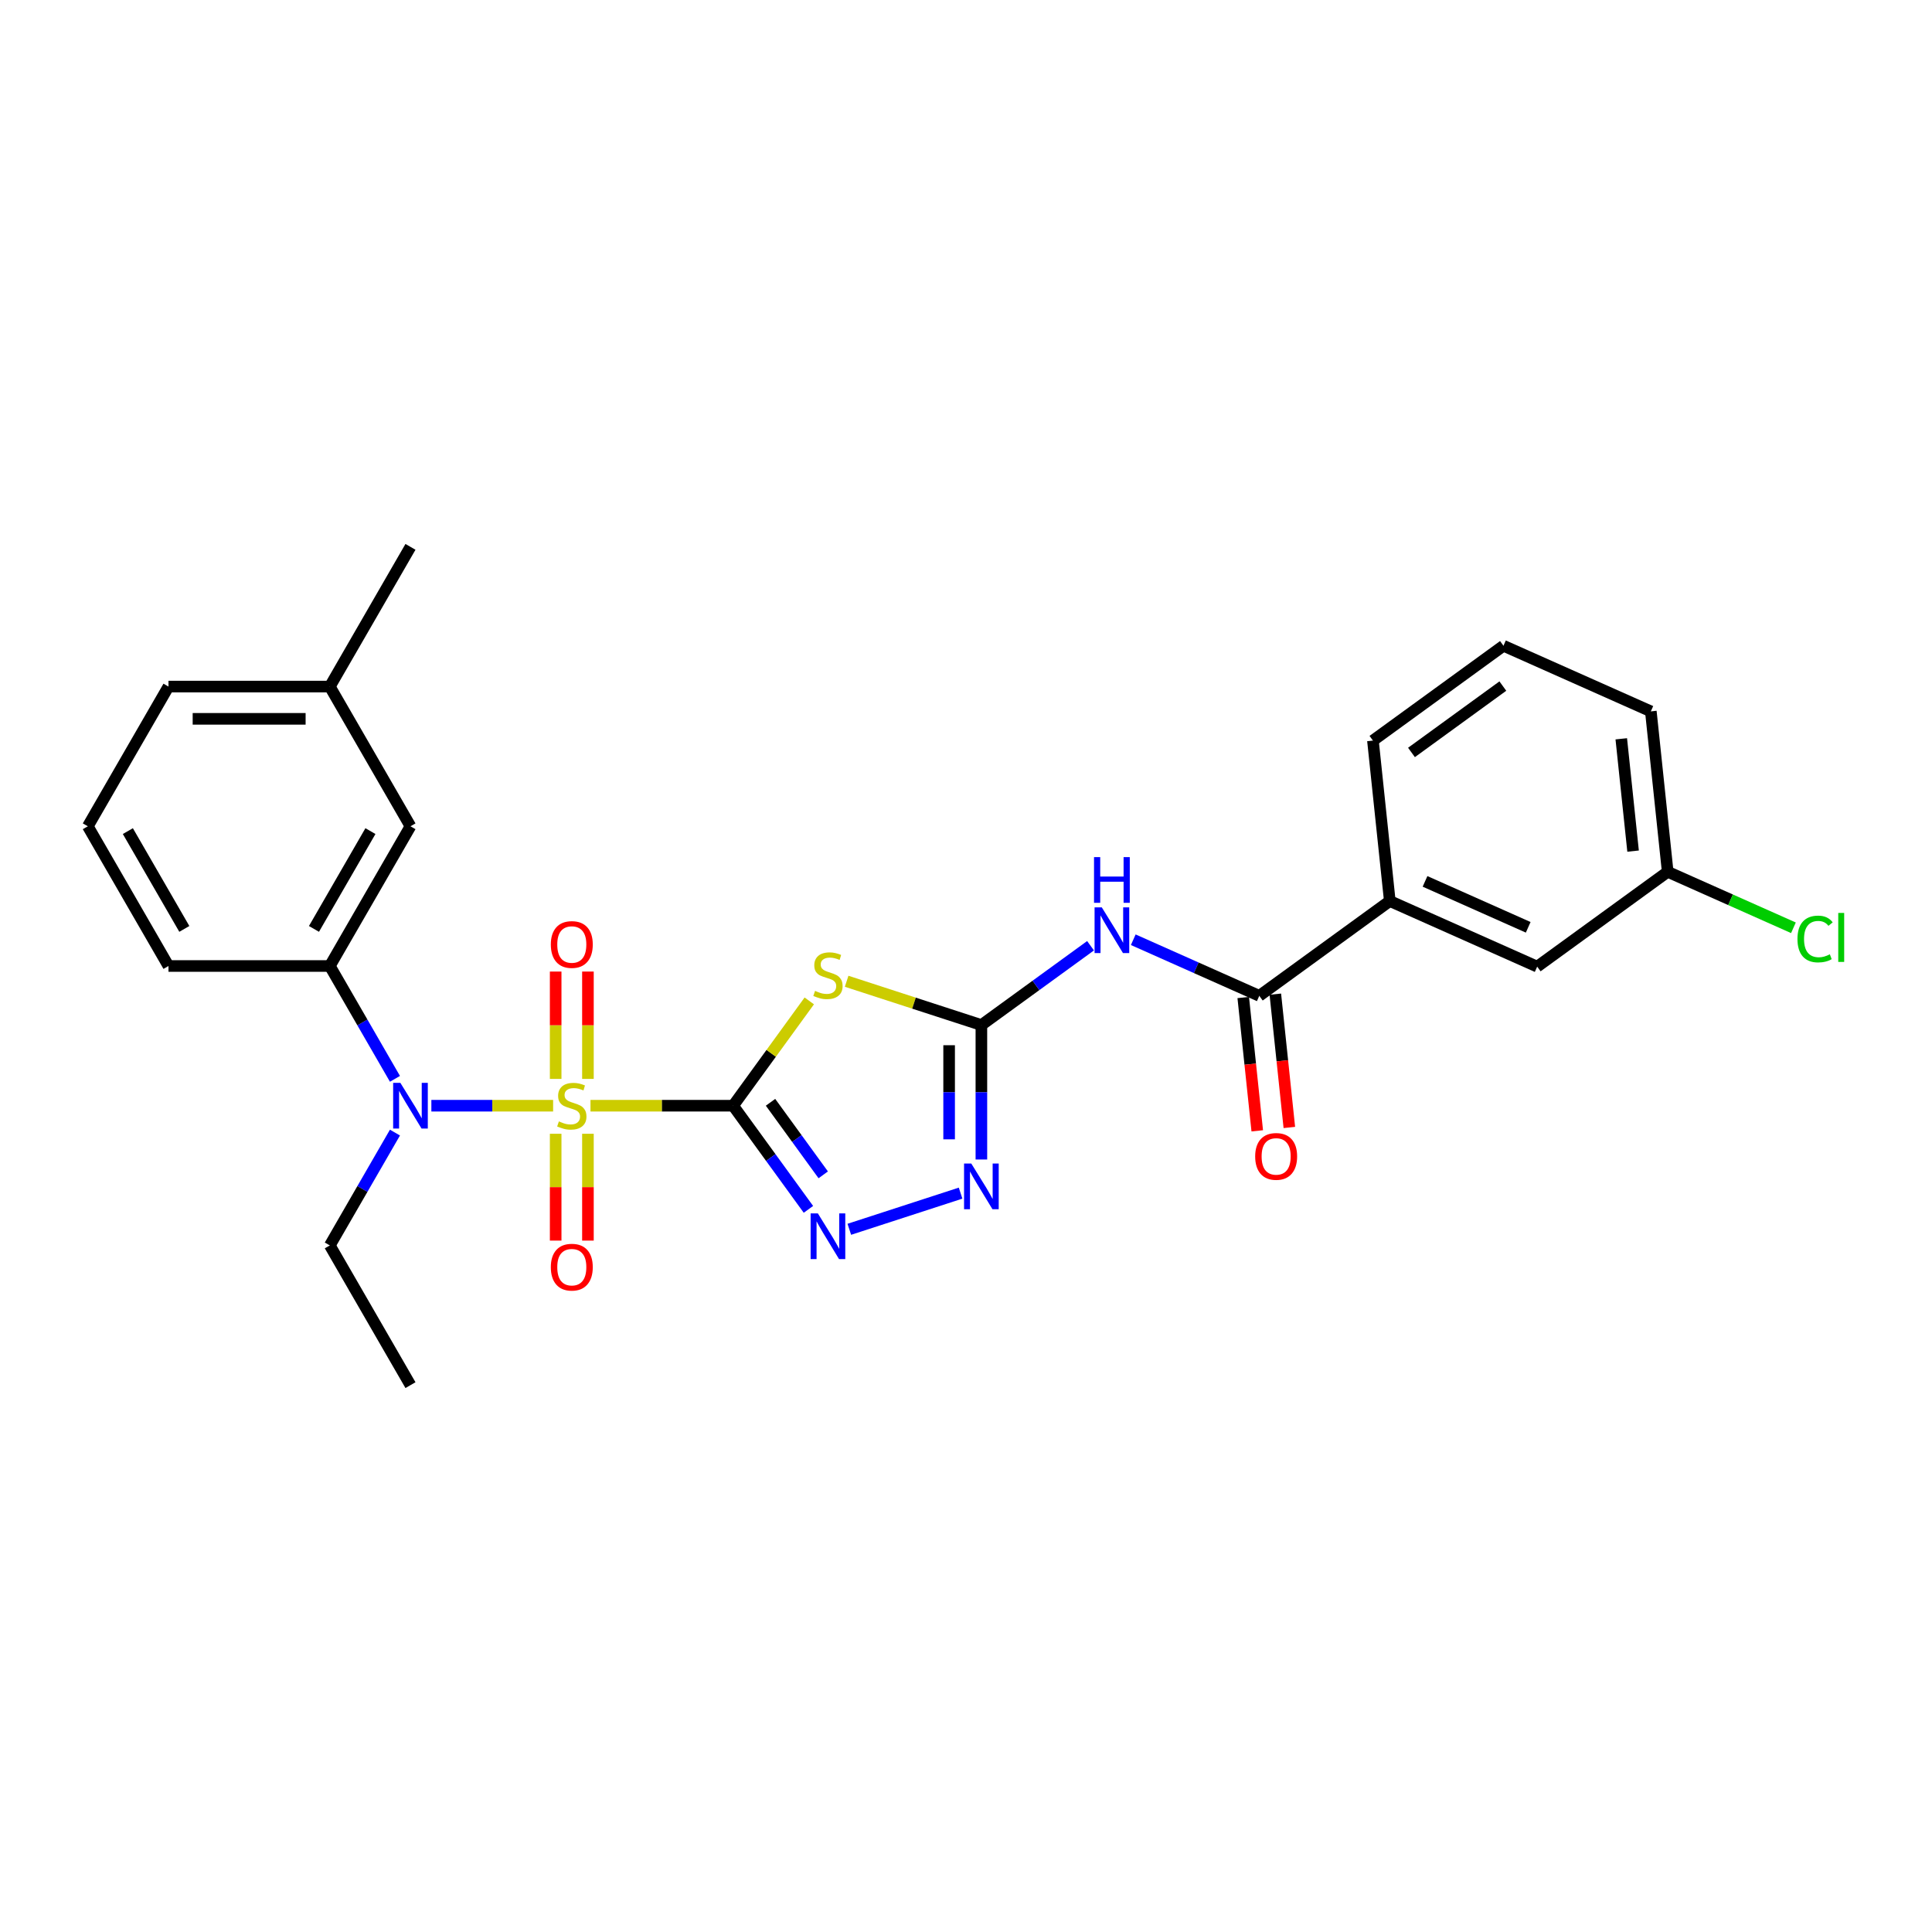 <?xml version='1.0' encoding='iso-8859-1'?>
<svg version='1.1' baseProfile='full'
              xmlns='http://www.w3.org/2000/svg'
                      xmlns:rdkit='http://www.rdkit.org/xml'
                      xmlns:xlink='http://www.w3.org/1999/xlink'
                  xml:space='preserve'
width='1000px' height='1000px' viewBox='0 0 1000 1000'>
<!-- END OF HEADER -->
<rect style='opacity:1.0;fill:#FFFFFF;stroke:none' width='1000' height='1000' x='0' y='0'> </rect>
<path class='bond-0' d='M 379.466,572.316 L 342.55,572.316' style='fill:none;fill-rule:evenodd;stroke:#000000;stroke-width:6px;stroke-linecap:butt;stroke-linejoin:miter;stroke-opacity:1' />
<path class='bond-0' d='M 342.55,572.316 L 305.633,572.316' style='fill:none;fill-rule:evenodd;stroke:#CCCC00;stroke-width:6px;stroke-linecap:butt;stroke-linejoin:miter;stroke-opacity:1' />
<path class='bond-1' d='M 379.466,572.316 L 399.173,545.193' style='fill:none;fill-rule:evenodd;stroke:#000000;stroke-width:6px;stroke-linecap:butt;stroke-linejoin:miter;stroke-opacity:1' />
<path class='bond-1' d='M 399.173,545.193 L 418.879,518.069' style='fill:none;fill-rule:evenodd;stroke:#CCCC00;stroke-width:6px;stroke-linecap:butt;stroke-linejoin:miter;stroke-opacity:1' />
<path class='bond-3' d='M 379.466,572.316 L 398.954,599.138' style='fill:none;fill-rule:evenodd;stroke:#000000;stroke-width:6px;stroke-linecap:butt;stroke-linejoin:miter;stroke-opacity:1' />
<path class='bond-3' d='M 398.954,599.138 L 418.441,625.959' style='fill:none;fill-rule:evenodd;stroke:#0000FF;stroke-width:6px;stroke-linecap:butt;stroke-linejoin:miter;stroke-opacity:1' />
<path class='bond-3' d='M 398.824,570.546 L 412.465,589.321' style='fill:none;fill-rule:evenodd;stroke:#000000;stroke-width:6px;stroke-linecap:butt;stroke-linejoin:miter;stroke-opacity:1' />
<path class='bond-3' d='M 412.465,589.321 L 426.106,608.096' style='fill:none;fill-rule:evenodd;stroke:#0000FF;stroke-width:6px;stroke-linecap:butt;stroke-linejoin:miter;stroke-opacity:1' />
<path class='bond-4' d='M 286.294,572.316 L 254.784,572.316' style='fill:none;fill-rule:evenodd;stroke:#CCCC00;stroke-width:6px;stroke-linecap:butt;stroke-linejoin:miter;stroke-opacity:1' />
<path class='bond-4' d='M 254.784,572.316 L 223.275,572.316' style='fill:none;fill-rule:evenodd;stroke:#0000FF;stroke-width:6px;stroke-linecap:butt;stroke-linejoin:miter;stroke-opacity:1' />
<path class='bond-9' d='M 304.314,558.437 L 304.314,530.658' style='fill:none;fill-rule:evenodd;stroke:#CCCC00;stroke-width:6px;stroke-linecap:butt;stroke-linejoin:miter;stroke-opacity:1' />
<path class='bond-9' d='M 304.314,530.658 L 304.314,502.878' style='fill:none;fill-rule:evenodd;stroke:#FF0000;stroke-width:6px;stroke-linecap:butt;stroke-linejoin:miter;stroke-opacity:1' />
<path class='bond-9' d='M 287.613,558.437 L 287.613,530.658' style='fill:none;fill-rule:evenodd;stroke:#CCCC00;stroke-width:6px;stroke-linecap:butt;stroke-linejoin:miter;stroke-opacity:1' />
<path class='bond-9' d='M 287.613,530.658 L 287.613,502.878' style='fill:none;fill-rule:evenodd;stroke:#FF0000;stroke-width:6px;stroke-linecap:butt;stroke-linejoin:miter;stroke-opacity:1' />
<path class='bond-10' d='M 287.613,586.829 L 287.613,614.482' style='fill:none;fill-rule:evenodd;stroke:#CCCC00;stroke-width:6px;stroke-linecap:butt;stroke-linejoin:miter;stroke-opacity:1' />
<path class='bond-10' d='M 287.613,614.482 L 287.613,642.136' style='fill:none;fill-rule:evenodd;stroke:#FF0000;stroke-width:6px;stroke-linecap:butt;stroke-linejoin:miter;stroke-opacity:1' />
<path class='bond-10' d='M 304.314,586.829 L 304.314,614.482' style='fill:none;fill-rule:evenodd;stroke:#CCCC00;stroke-width:6px;stroke-linecap:butt;stroke-linejoin:miter;stroke-opacity:1' />
<path class='bond-10' d='M 304.314,614.482 L 304.314,642.136' style='fill:none;fill-rule:evenodd;stroke:#FF0000;stroke-width:6px;stroke-linecap:butt;stroke-linejoin:miter;stroke-opacity:1' />
<path class='bond-2' d='M 438.218,507.902 L 473.091,519.233' style='fill:none;fill-rule:evenodd;stroke:#CCCC00;stroke-width:6px;stroke-linecap:butt;stroke-linejoin:miter;stroke-opacity:1' />
<path class='bond-2' d='M 473.091,519.233 L 507.964,530.564' style='fill:none;fill-rule:evenodd;stroke:#000000;stroke-width:6px;stroke-linecap:butt;stroke-linejoin:miter;stroke-opacity:1' />
<path class='bond-5' d='M 507.964,530.564 L 536.214,510.04' style='fill:none;fill-rule:evenodd;stroke:#000000;stroke-width:6px;stroke-linecap:butt;stroke-linejoin:miter;stroke-opacity:1' />
<path class='bond-5' d='M 536.214,510.04 L 564.464,489.515' style='fill:none;fill-rule:evenodd;stroke:#0000FF;stroke-width:6px;stroke-linecap:butt;stroke-linejoin:miter;stroke-opacity:1' />
<path class='bond-27' d='M 507.964,530.564 L 507.964,565.36' style='fill:none;fill-rule:evenodd;stroke:#000000;stroke-width:6px;stroke-linecap:butt;stroke-linejoin:miter;stroke-opacity:1' />
<path class='bond-27' d='M 507.964,565.36 L 507.964,600.156' style='fill:none;fill-rule:evenodd;stroke:#0000FF;stroke-width:6px;stroke-linecap:butt;stroke-linejoin:miter;stroke-opacity:1' />
<path class='bond-27' d='M 491.264,541.003 L 491.264,565.36' style='fill:none;fill-rule:evenodd;stroke:#000000;stroke-width:6px;stroke-linecap:butt;stroke-linejoin:miter;stroke-opacity:1' />
<path class='bond-27' d='M 491.264,565.36 L 491.264,589.717' style='fill:none;fill-rule:evenodd;stroke:#0000FF;stroke-width:6px;stroke-linecap:butt;stroke-linejoin:miter;stroke-opacity:1' />
<path class='bond-6' d='M 439.604,636.279 L 497.199,617.565' style='fill:none;fill-rule:evenodd;stroke:#0000FF;stroke-width:6px;stroke-linecap:butt;stroke-linejoin:miter;stroke-opacity:1' />
<path class='bond-8' d='M 204.429,558.404 L 187.569,529.202' style='fill:none;fill-rule:evenodd;stroke:#0000FF;stroke-width:6px;stroke-linecap:butt;stroke-linejoin:miter;stroke-opacity:1' />
<path class='bond-8' d='M 187.569,529.202 L 170.709,500' style='fill:none;fill-rule:evenodd;stroke:#000000;stroke-width:6px;stroke-linecap:butt;stroke-linejoin:miter;stroke-opacity:1' />
<path class='bond-18' d='M 204.429,586.227 L 187.569,615.429' style='fill:none;fill-rule:evenodd;stroke:#0000FF;stroke-width:6px;stroke-linecap:butt;stroke-linejoin:miter;stroke-opacity:1' />
<path class='bond-18' d='M 187.569,615.429 L 170.709,644.631' style='fill:none;fill-rule:evenodd;stroke:#000000;stroke-width:6px;stroke-linecap:butt;stroke-linejoin:miter;stroke-opacity:1' />
<path class='bond-7' d='M 586.575,486.405 L 619.189,500.925' style='fill:none;fill-rule:evenodd;stroke:#0000FF;stroke-width:6px;stroke-linecap:butt;stroke-linejoin:miter;stroke-opacity:1' />
<path class='bond-7' d='M 619.189,500.925 L 651.803,515.446' style='fill:none;fill-rule:evenodd;stroke:#000000;stroke-width:6px;stroke-linecap:butt;stroke-linejoin:miter;stroke-opacity:1' />
<path class='bond-11' d='M 651.803,515.446 L 719.359,466.364' style='fill:none;fill-rule:evenodd;stroke:#000000;stroke-width:6px;stroke-linecap:butt;stroke-linejoin:miter;stroke-opacity:1' />
<path class='bond-12' d='M 643.499,516.319 L 647.125,550.819' style='fill:none;fill-rule:evenodd;stroke:#000000;stroke-width:6px;stroke-linecap:butt;stroke-linejoin:miter;stroke-opacity:1' />
<path class='bond-12' d='M 647.125,550.819 L 650.751,585.319' style='fill:none;fill-rule:evenodd;stroke:#FF0000;stroke-width:6px;stroke-linecap:butt;stroke-linejoin:miter;stroke-opacity:1' />
<path class='bond-12' d='M 660.108,514.573 L 663.734,549.073' style='fill:none;fill-rule:evenodd;stroke:#000000;stroke-width:6px;stroke-linecap:butt;stroke-linejoin:miter;stroke-opacity:1' />
<path class='bond-12' d='M 663.734,549.073 L 667.36,583.574' style='fill:none;fill-rule:evenodd;stroke:#FF0000;stroke-width:6px;stroke-linecap:butt;stroke-linejoin:miter;stroke-opacity:1' />
<path class='bond-13' d='M 170.709,500 L 212.46,427.684' style='fill:none;fill-rule:evenodd;stroke:#000000;stroke-width:6px;stroke-linecap:butt;stroke-linejoin:miter;stroke-opacity:1' />
<path class='bond-13' d='M 162.509,480.802 L 191.735,430.181' style='fill:none;fill-rule:evenodd;stroke:#000000;stroke-width:6px;stroke-linecap:butt;stroke-linejoin:miter;stroke-opacity:1' />
<path class='bond-19' d='M 170.709,500 L 87.206,500' style='fill:none;fill-rule:evenodd;stroke:#000000;stroke-width:6px;stroke-linecap:butt;stroke-linejoin:miter;stroke-opacity:1' />
<path class='bond-14' d='M 719.359,466.364 L 795.642,500.328' style='fill:none;fill-rule:evenodd;stroke:#000000;stroke-width:6px;stroke-linecap:butt;stroke-linejoin:miter;stroke-opacity:1' />
<path class='bond-14' d='M 737.594,456.202 L 790.993,479.977' style='fill:none;fill-rule:evenodd;stroke:#000000;stroke-width:6px;stroke-linecap:butt;stroke-linejoin:miter;stroke-opacity:1' />
<path class='bond-20' d='M 719.359,466.364 L 710.63,383.319' style='fill:none;fill-rule:evenodd;stroke:#000000;stroke-width:6px;stroke-linecap:butt;stroke-linejoin:miter;stroke-opacity:1' />
<path class='bond-16' d='M 212.46,427.684 L 170.709,355.369' style='fill:none;fill-rule:evenodd;stroke:#000000;stroke-width:6px;stroke-linecap:butt;stroke-linejoin:miter;stroke-opacity:1' />
<path class='bond-15' d='M 795.642,500.328 L 863.198,451.246' style='fill:none;fill-rule:evenodd;stroke:#000000;stroke-width:6px;stroke-linecap:butt;stroke-linejoin:miter;stroke-opacity:1' />
<path class='bond-17' d='M 863.198,451.246 L 895.737,465.733' style='fill:none;fill-rule:evenodd;stroke:#000000;stroke-width:6px;stroke-linecap:butt;stroke-linejoin:miter;stroke-opacity:1' />
<path class='bond-17' d='M 895.737,465.733 L 928.275,480.221' style='fill:none;fill-rule:evenodd;stroke:#00CC00;stroke-width:6px;stroke-linecap:butt;stroke-linejoin:miter;stroke-opacity:1' />
<path class='bond-29' d='M 863.198,451.246 L 854.469,368.201' style='fill:none;fill-rule:evenodd;stroke:#000000;stroke-width:6px;stroke-linecap:butt;stroke-linejoin:miter;stroke-opacity:1' />
<path class='bond-29' d='M 845.279,440.535 L 839.169,382.403' style='fill:none;fill-rule:evenodd;stroke:#000000;stroke-width:6px;stroke-linecap:butt;stroke-linejoin:miter;stroke-opacity:1' />
<path class='bond-25' d='M 170.709,355.369 L 212.46,283.053' style='fill:none;fill-rule:evenodd;stroke:#000000;stroke-width:6px;stroke-linecap:butt;stroke-linejoin:miter;stroke-opacity:1' />
<path class='bond-28' d='M 170.709,355.369 L 87.206,355.369' style='fill:none;fill-rule:evenodd;stroke:#000000;stroke-width:6px;stroke-linecap:butt;stroke-linejoin:miter;stroke-opacity:1' />
<path class='bond-28' d='M 158.184,372.069 L 99.731,372.069' style='fill:none;fill-rule:evenodd;stroke:#000000;stroke-width:6px;stroke-linecap:butt;stroke-linejoin:miter;stroke-opacity:1' />
<path class='bond-26' d='M 170.709,644.631 L 212.46,716.947' style='fill:none;fill-rule:evenodd;stroke:#000000;stroke-width:6px;stroke-linecap:butt;stroke-linejoin:miter;stroke-opacity:1' />
<path class='bond-21' d='M 87.206,500 L 45.455,427.684' style='fill:none;fill-rule:evenodd;stroke:#000000;stroke-width:6px;stroke-linecap:butt;stroke-linejoin:miter;stroke-opacity:1' />
<path class='bond-21' d='M 95.406,480.802 L 66.18,430.181' style='fill:none;fill-rule:evenodd;stroke:#000000;stroke-width:6px;stroke-linecap:butt;stroke-linejoin:miter;stroke-opacity:1' />
<path class='bond-22' d='M 710.63,383.319 L 778.186,334.237' style='fill:none;fill-rule:evenodd;stroke:#000000;stroke-width:6px;stroke-linecap:butt;stroke-linejoin:miter;stroke-opacity:1' />
<path class='bond-22' d='M 730.58,389.468 L 777.869,355.11' style='fill:none;fill-rule:evenodd;stroke:#000000;stroke-width:6px;stroke-linecap:butt;stroke-linejoin:miter;stroke-opacity:1' />
<path class='bond-24' d='M 45.455,427.684 L 87.206,355.369' style='fill:none;fill-rule:evenodd;stroke:#000000;stroke-width:6px;stroke-linecap:butt;stroke-linejoin:miter;stroke-opacity:1' />
<path class='bond-23' d='M 778.186,334.237 L 854.469,368.201' style='fill:none;fill-rule:evenodd;stroke:#000000;stroke-width:6px;stroke-linecap:butt;stroke-linejoin:miter;stroke-opacity:1' />
<path  class='atom-1' d='M 289.283 580.432
Q 289.55 580.532, 290.653 581
Q 291.755 581.468, 292.957 581.768
Q 294.193 582.035, 295.396 582.035
Q 297.634 582.035, 298.936 580.967
Q 300.239 579.864, 300.239 577.96
Q 300.239 576.658, 299.571 575.856
Q 298.936 575.055, 297.934 574.62
Q 296.932 574.186, 295.262 573.685
Q 293.158 573.051, 291.889 572.449
Q 290.653 571.848, 289.751 570.579
Q 288.882 569.31, 288.882 567.172
Q 288.882 564.199, 290.886 562.362
Q 292.924 560.525, 296.932 560.525
Q 299.671 560.525, 302.777 561.828
L 302.009 564.4
Q 299.17 563.231, 297.032 563.231
Q 294.728 563.231, 293.458 564.199
Q 292.189 565.134, 292.223 566.771
Q 292.223 568.04, 292.857 568.809
Q 293.525 569.577, 294.46 570.011
Q 295.429 570.445, 297.032 570.946
Q 299.17 571.614, 300.439 572.282
Q 301.708 572.95, 302.61 574.32
Q 303.546 575.656, 303.546 577.96
Q 303.546 581.234, 301.341 583.004
Q 299.17 584.741, 295.529 584.741
Q 293.425 584.741, 291.822 584.273
Q 290.252 583.839, 288.381 583.071
L 289.283 580.432
' fill='#CCCC00'/>
<path  class='atom-2' d='M 421.868 512.877
Q 422.135 512.977, 423.237 513.445
Q 424.34 513.912, 425.542 514.213
Q 426.778 514.48, 427.98 514.48
Q 430.218 514.48, 431.521 513.411
Q 432.824 512.309, 432.824 510.405
Q 432.824 509.103, 432.156 508.301
Q 431.521 507.499, 430.519 507.065
Q 429.517 506.631, 427.847 506.13
Q 425.743 505.495, 424.473 504.894
Q 423.237 504.293, 422.336 503.024
Q 421.467 501.754, 421.467 499.617
Q 421.467 496.644, 423.471 494.807
Q 425.509 492.97, 429.517 492.97
Q 432.256 492.97, 435.362 494.272
L 434.594 496.844
Q 431.755 495.675, 429.617 495.675
Q 427.312 495.675, 426.043 496.644
Q 424.774 497.579, 424.807 499.216
Q 424.807 500.485, 425.442 501.253
Q 426.11 502.021, 427.045 502.456
Q 428.014 502.89, 429.617 503.391
Q 431.755 504.059, 433.024 504.727
Q 434.293 505.395, 435.195 506.764
Q 436.13 508.1, 436.13 510.405
Q 436.13 513.678, 433.926 515.449
Q 431.755 517.186, 428.114 517.186
Q 426.01 517.186, 424.406 516.718
Q 422.837 516.284, 420.966 515.516
L 421.868 512.877
' fill='#CCCC00'/>
<path  class='atom-4' d='M 423.321 628.047
L 431.07 640.572
Q 431.838 641.808, 433.074 644.046
Q 434.31 646.284, 434.377 646.418
L 434.377 628.047
L 437.516 628.047
L 437.516 651.695
L 434.277 651.695
L 425.96 638.001
Q 424.991 636.397, 423.956 634.56
Q 422.954 632.723, 422.653 632.155
L 422.653 651.695
L 419.58 651.695
L 419.58 628.047
L 423.321 628.047
' fill='#0000FF'/>
<path  class='atom-5' d='M 207.233 560.492
L 214.982 573.017
Q 215.751 574.253, 216.986 576.491
Q 218.222 578.729, 218.289 578.862
L 218.289 560.492
L 221.429 560.492
L 221.429 584.14
L 218.189 584.14
L 209.872 570.445
Q 208.903 568.842, 207.868 567.005
Q 206.866 565.168, 206.565 564.6
L 206.565 584.14
L 203.492 584.14
L 203.492 560.492
L 207.233 560.492
' fill='#0000FF'/>
<path  class='atom-6' d='M 570.292 469.658
L 578.041 482.184
Q 578.81 483.42, 580.045 485.658
Q 581.281 487.895, 581.348 488.029
L 581.348 469.658
L 584.488 469.658
L 584.488 493.306
L 581.248 493.306
L 572.931 479.612
Q 571.962 478.009, 570.927 476.172
Q 569.925 474.335, 569.624 473.767
L 569.624 493.306
L 566.551 493.306
L 566.551 469.658
L 570.292 469.658
' fill='#0000FF'/>
<path  class='atom-6' d='M 566.267 443.646
L 569.474 443.646
L 569.474 453.699
L 581.565 453.699
L 581.565 443.646
L 584.772 443.646
L 584.772 467.294
L 581.565 467.294
L 581.565 456.371
L 569.474 456.371
L 569.474 467.294
L 566.267 467.294
L 566.267 443.646
' fill='#0000FF'/>
<path  class='atom-7' d='M 502.737 602.243
L 510.486 614.769
Q 511.254 616.004, 512.49 618.242
Q 513.726 620.48, 513.793 620.614
L 513.793 602.243
L 516.932 602.243
L 516.932 625.891
L 513.693 625.891
L 505.376 612.197
Q 504.407 610.593, 503.372 608.756
Q 502.37 606.919, 502.069 606.352
L 502.069 625.891
L 498.996 625.891
L 498.996 602.243
L 502.737 602.243
' fill='#0000FF'/>
<path  class='atom-10' d='M 285.108 488.88
Q 285.108 483.201, 287.914 480.028
Q 290.719 476.855, 295.963 476.855
Q 301.207 476.855, 304.013 480.028
Q 306.819 483.201, 306.819 488.88
Q 306.819 494.625, 303.98 497.898
Q 301.141 501.138, 295.963 501.138
Q 290.753 501.138, 287.914 497.898
Q 285.108 494.658, 285.108 488.88
M 295.963 498.466
Q 299.571 498.466, 301.508 496.061
Q 303.479 493.622, 303.479 488.88
Q 303.479 484.237, 301.508 481.899
Q 299.571 479.527, 295.963 479.527
Q 292.356 479.527, 290.385 481.865
Q 288.448 484.203, 288.448 488.88
Q 288.448 493.656, 290.385 496.061
Q 292.356 498.466, 295.963 498.466
' fill='#FF0000'/>
<path  class='atom-11' d='M 285.108 655.885
Q 285.108 650.207, 287.914 647.034
Q 290.719 643.861, 295.963 643.861
Q 301.207 643.861, 304.013 647.034
Q 306.819 650.207, 306.819 655.885
Q 306.819 661.63, 303.98 664.904
Q 301.141 668.144, 295.963 668.144
Q 290.753 668.144, 287.914 664.904
Q 285.108 661.664, 285.108 655.885
M 295.963 665.472
Q 299.571 665.472, 301.508 663.067
Q 303.479 660.628, 303.479 655.885
Q 303.479 651.243, 301.508 648.905
Q 299.571 646.533, 295.963 646.533
Q 292.356 646.533, 290.385 648.871
Q 288.448 651.209, 288.448 655.885
Q 288.448 660.662, 290.385 663.067
Q 292.356 665.472, 295.963 665.472
' fill='#FF0000'/>
<path  class='atom-13' d='M 649.676 598.558
Q 649.676 592.88, 652.482 589.707
Q 655.288 586.534, 660.532 586.534
Q 665.776 586.534, 668.581 589.707
Q 671.387 592.88, 671.387 598.558
Q 671.387 604.303, 668.548 607.577
Q 665.709 610.817, 660.532 610.817
Q 655.321 610.817, 652.482 607.577
Q 649.676 604.337, 649.676 598.558
M 660.532 608.145
Q 664.139 608.145, 666.076 605.74
Q 668.047 603.301, 668.047 598.558
Q 668.047 593.916, 666.076 591.578
Q 664.139 589.206, 660.532 589.206
Q 656.924 589.206, 654.954 591.544
Q 653.017 593.882, 653.017 598.558
Q 653.017 603.335, 654.954 605.74
Q 656.924 608.145, 660.532 608.145
' fill='#FF0000'/>
<path  class='atom-18' d='M 930.363 486.028
Q 930.363 480.15, 933.102 477.077
Q 935.874 473.97, 941.118 473.97
Q 945.995 473.97, 948.6 477.411
L 946.396 479.214
Q 944.492 476.709, 941.118 476.709
Q 937.544 476.709, 935.64 479.114
Q 933.77 481.486, 933.77 486.028
Q 933.77 490.704, 935.707 493.109
Q 937.678 495.514, 941.486 495.514
Q 944.091 495.514, 947.13 493.944
L 948.066 496.449
Q 946.83 497.251, 944.959 497.719
Q 943.089 498.186, 941.018 498.186
Q 935.874 498.186, 933.102 495.047
Q 930.363 491.907, 930.363 486.028
' fill='#00CC00'/>
<path  class='atom-18' d='M 951.473 472.534
L 954.545 472.534
L 954.545 497.886
L 951.473 497.886
L 951.473 472.534
' fill='#00CC00'/>
</svg>
